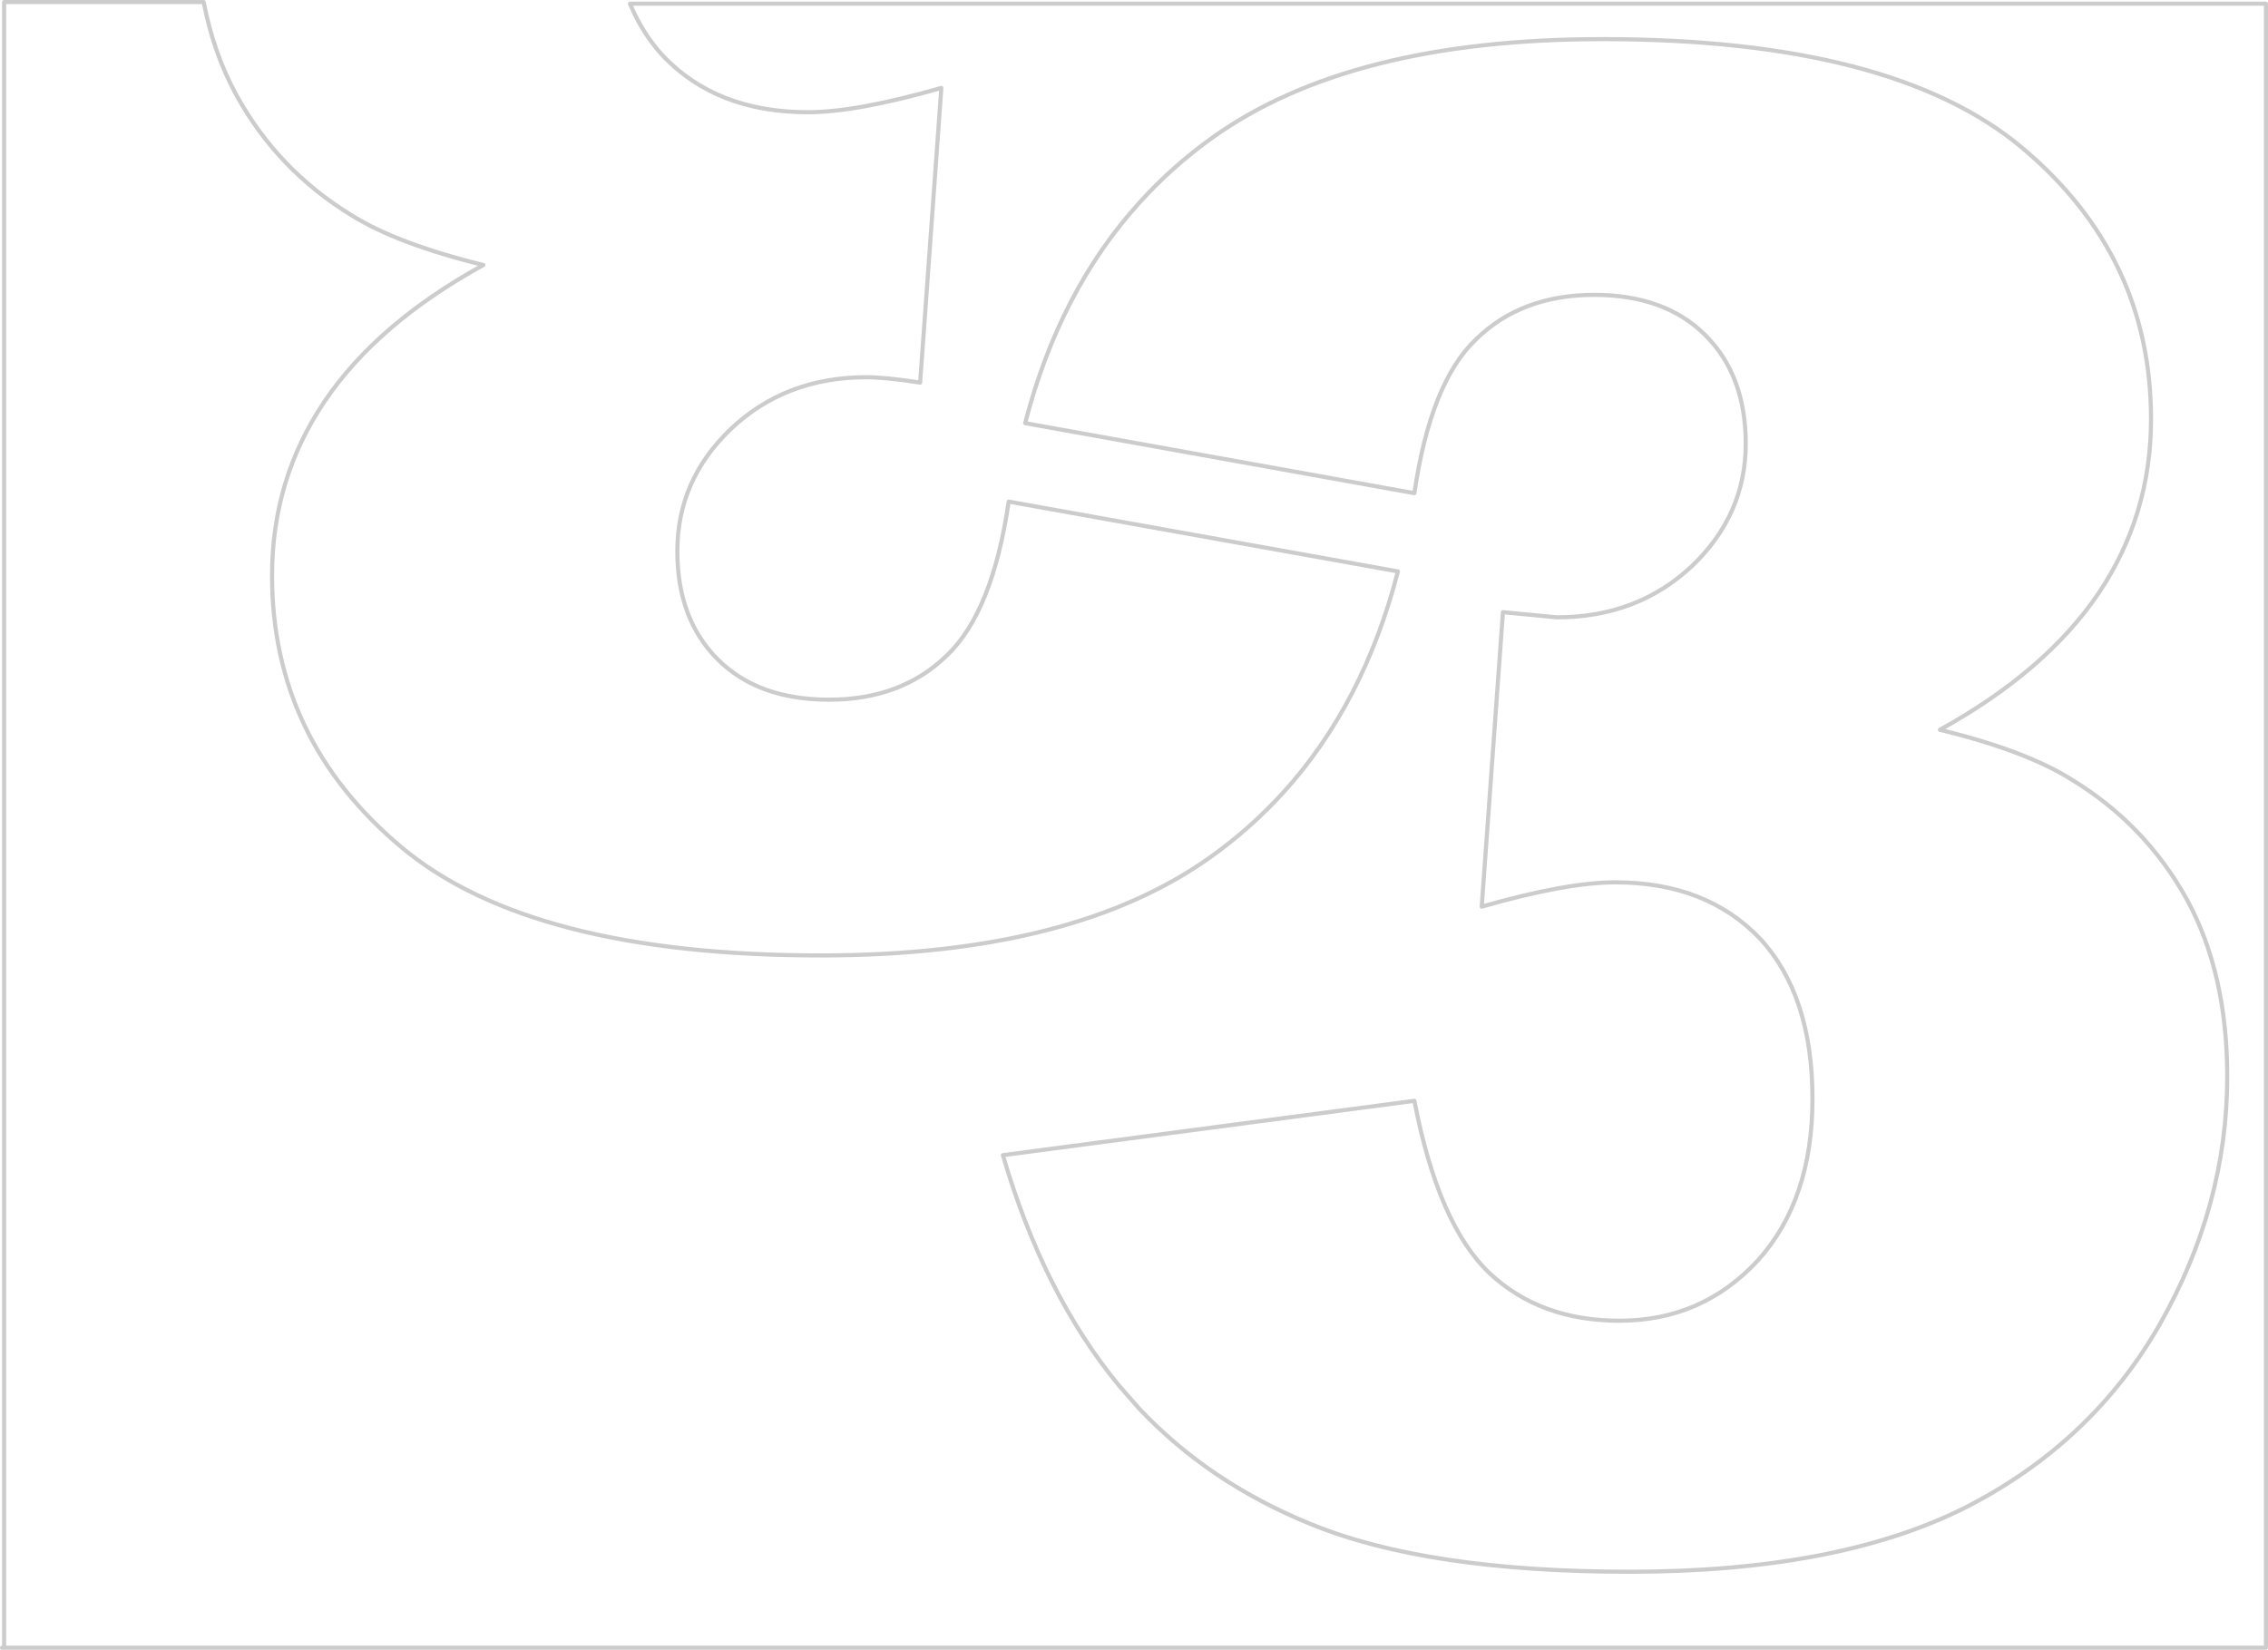 <?xml version="1.0" encoding="UTF-8" standalone="no"?>
<svg xmlns:xlink="http://www.w3.org/1999/xlink" height="400.6px" width="550.65px" xmlns="http://www.w3.org/2000/svg">
  <g transform="matrix(1.0, 0.0, 0.0, 1.0, -28.75, -24.6)">
    <path d="M538.3 168.6 Q525.5 187.55 499.75 201.8 520.6 206.9 531.65 213.85 549.6 224.75 559.7 243.0 569.5 260.95 569.5 286.0 569.5 317.4 553.05 346.3 536.55 375.1 505.65 390.8 474.7 406.25 424.45 406.25 375.3 406.25 347.05 394.7 322.3 384.65 305.3 366.6 L300.4 361.0 Q282.05 338.75 272.25 305.1 L372.15 291.9 Q377.95 322.05 390.5 333.85 402.8 345.3 421.95 345.3 442.05 345.3 455.6 330.6 468.8 315.9 468.8 291.4 468.8 266.35 456.1 252.55 443.05 238.85 420.95 238.85 409.1 238.85 388.5 244.75 L393.65 173.25 406.75 174.5 Q426.35 174.5 439.65 161.95 452.6 149.5 452.6 132.3 452.6 115.8 442.8 106.0 433.0 96.2 415.8 96.2 398.15 96.2 387.1 107.0 376.05 117.55 372.15 144.35 L277.65 127.35 Q285.95 95.2 305.45 73.75 313.3 65.05 323.0 58.1 356.45 34.1 417.8 34.1 488.15 34.1 519.6 60.4 551.0 86.65 551.0 126.35 551.0 149.7 538.3 168.6 M578.9 424.3 L578.9 25.5 181.7 25.5 Q184.7 32.7 189.7 38.15 202.75 51.85 224.9 51.85 236.7 51.85 257.3 45.95 L252.15 117.5 Q243.75 116.2 239.1 116.2 219.45 116.2 206.15 128.8 193.2 141.2 193.2 158.45 193.2 174.9 203.0 184.7 212.8 194.5 230.05 194.5 247.65 194.5 258.7 183.7 269.75 173.15 273.65 146.4 L368.15 163.35 Q359.85 195.5 340.35 217.0 332.5 225.65 322.8 232.6 289.35 256.6 228.05 256.6 157.65 256.6 126.25 230.35 94.8 204.05 94.8 164.35 94.8 141.0 107.5 122.15 120.3 103.15 146.1 88.95 125.2 83.8 114.15 76.9 96.2 65.95 86.15 47.7 80.6 37.55 78.2 25.1 L29.75 25.1 29.75 424.3 M578.9 424.7 L29.25 424.7" fill="none" stroke="#cccccc" stroke-linecap="round" stroke-linejoin="round" stroke-width="1.0"/>
  </g>
</svg>
